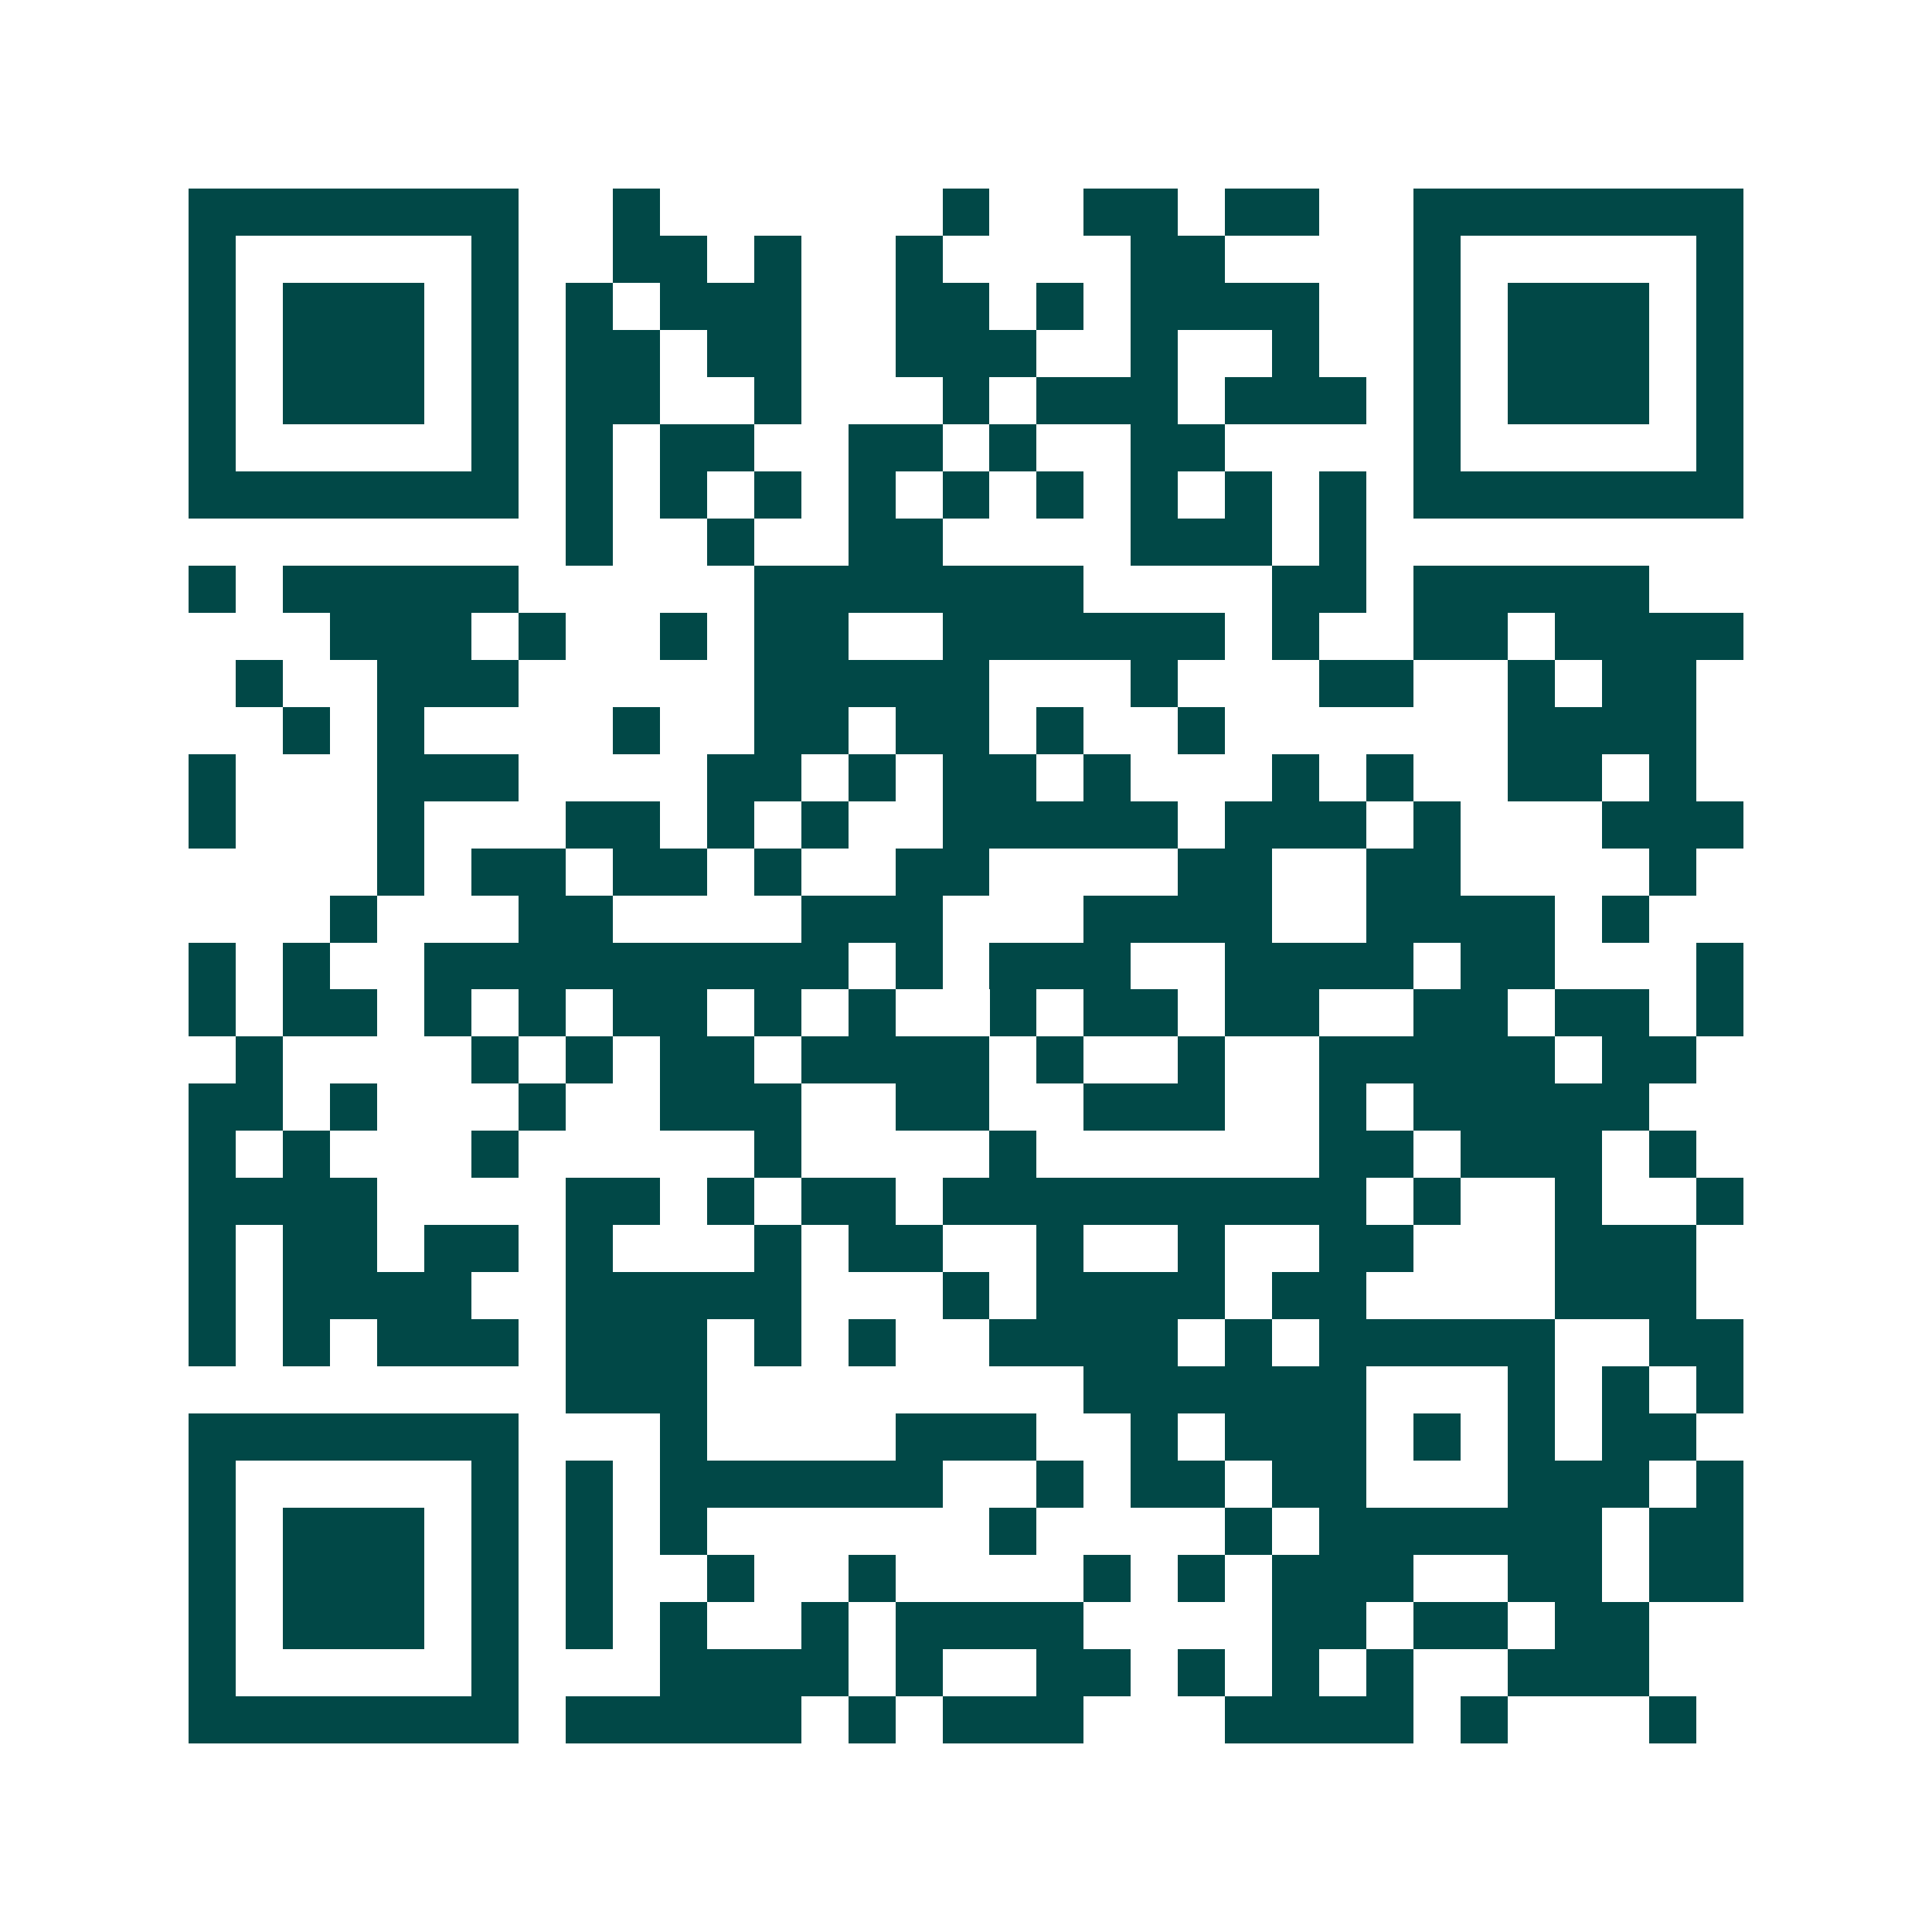 <svg xmlns="http://www.w3.org/2000/svg" width="200" height="200" viewBox="0 0 41 41" shape-rendering="crispEdges"><path fill="#ffffff" d="M0 0h41v41H0z"/><path stroke="#014847" d="M4 4.5h7m2 0h1m6 0h1m2 0h2m1 0h2m2 0h7M4 5.5h1m5 0h1m2 0h2m1 0h1m2 0h1m4 0h2m4 0h1m5 0h1M4 6.5h1m1 0h3m1 0h1m1 0h1m1 0h3m2 0h2m1 0h1m1 0h4m2 0h1m1 0h3m1 0h1M4 7.5h1m1 0h3m1 0h1m1 0h2m1 0h2m2 0h3m2 0h1m2 0h1m2 0h1m1 0h3m1 0h1M4 8.5h1m1 0h3m1 0h1m1 0h2m2 0h1m3 0h1m1 0h3m1 0h3m1 0h1m1 0h3m1 0h1M4 9.5h1m5 0h1m1 0h1m1 0h2m2 0h2m1 0h1m2 0h2m4 0h1m5 0h1M4 10.5h7m1 0h1m1 0h1m1 0h1m1 0h1m1 0h1m1 0h1m1 0h1m1 0h1m1 0h1m1 0h7M12 11.5h1m2 0h1m2 0h2m4 0h3m1 0h1M4 12.5h1m1 0h5m5 0h7m4 0h2m1 0h5M7 13.5h3m1 0h1m2 0h1m1 0h2m2 0h6m1 0h1m2 0h2m1 0h4M5 14.5h1m2 0h3m5 0h5m3 0h1m3 0h2m2 0h1m1 0h2M6 15.5h1m1 0h1m4 0h1m2 0h2m1 0h2m1 0h1m2 0h1m6 0h4M4 16.5h1m3 0h3m4 0h2m1 0h1m1 0h2m1 0h1m3 0h1m1 0h1m2 0h2m1 0h1M4 17.5h1m3 0h1m3 0h2m1 0h1m1 0h1m2 0h5m1 0h3m1 0h1m3 0h3M8 18.5h1m1 0h2m1 0h2m1 0h1m2 0h2m4 0h2m2 0h2m4 0h1M7 19.5h1m3 0h2m4 0h3m3 0h4m2 0h4m1 0h1M4 20.5h1m1 0h1m2 0h9m1 0h1m1 0h3m2 0h4m1 0h2m3 0h1M4 21.5h1m1 0h2m1 0h1m1 0h1m1 0h2m1 0h1m1 0h1m2 0h1m1 0h2m1 0h2m2 0h2m1 0h2m1 0h1M5 22.5h1m4 0h1m1 0h1m1 0h2m1 0h4m1 0h1m2 0h1m2 0h5m1 0h2M4 23.5h2m1 0h1m3 0h1m2 0h3m2 0h2m2 0h3m2 0h1m1 0h5M4 24.5h1m1 0h1m3 0h1m5 0h1m4 0h1m6 0h2m1 0h3m1 0h1M4 25.5h4m4 0h2m1 0h1m1 0h2m1 0h9m1 0h1m2 0h1m2 0h1M4 26.5h1m1 0h2m1 0h2m1 0h1m3 0h1m1 0h2m2 0h1m2 0h1m2 0h2m3 0h3M4 27.5h1m1 0h4m2 0h5m3 0h1m1 0h4m1 0h2m4 0h3M4 28.5h1m1 0h1m1 0h3m1 0h3m1 0h1m1 0h1m2 0h4m1 0h1m1 0h5m2 0h2M12 29.5h3m8 0h6m3 0h1m1 0h1m1 0h1M4 30.5h7m3 0h1m4 0h3m2 0h1m1 0h3m1 0h1m1 0h1m1 0h2M4 31.5h1m5 0h1m1 0h1m1 0h6m2 0h1m1 0h2m1 0h2m3 0h3m1 0h1M4 32.5h1m1 0h3m1 0h1m1 0h1m1 0h1m6 0h1m4 0h1m1 0h6m1 0h2M4 33.5h1m1 0h3m1 0h1m1 0h1m2 0h1m2 0h1m4 0h1m1 0h1m1 0h3m2 0h2m1 0h2M4 34.5h1m1 0h3m1 0h1m1 0h1m1 0h1m2 0h1m1 0h4m4 0h2m1 0h2m1 0h2M4 35.5h1m5 0h1m3 0h4m1 0h1m2 0h2m1 0h1m1 0h1m1 0h1m2 0h3M4 36.5h7m1 0h5m1 0h1m1 0h3m3 0h4m1 0h1m3 0h1"/></svg>

